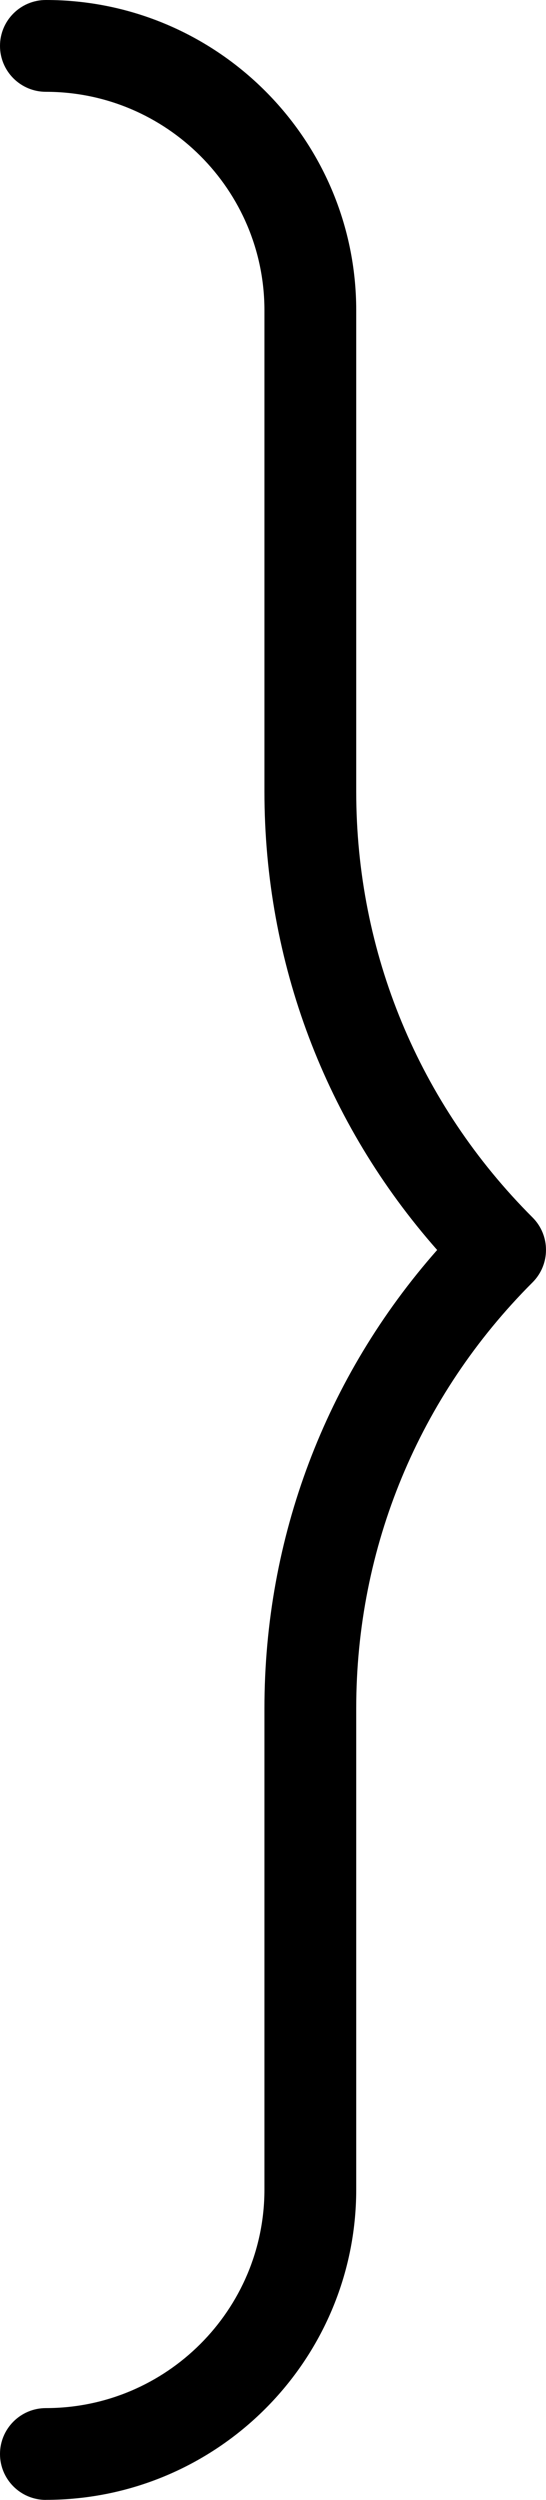 <svg width="35" height="160" viewBox="0 0 35 160" fill="none" xmlns="http://www.w3.org/2000/svg">
<path d="M2.942 160C1.315 160 0 158.683 0 157.062C0 155.441 1.319 154.124 2.942 154.124C10.666 154.124 16.951 147.846 16.951 140.132V109.332C16.951 98.423 20.864 88.114 28.023 80.002C20.86 71.889 16.951 61.581 16.951 50.671V19.868C16.951 12.154 10.666 5.876 2.942 5.876C1.319 5.876 0 4.563 0 2.938C0 1.313 1.319 0 2.942 0C13.912 0 22.835 8.912 22.835 19.868V50.668C22.835 60.962 26.849 70.641 34.138 77.921C35.286 79.068 35.286 80.928 34.138 82.075C26.849 89.355 22.835 99.034 22.835 109.329V140.128C22.835 151.084 13.912 159.996 2.942 159.996V160Z" fill="black"/>
</svg>
